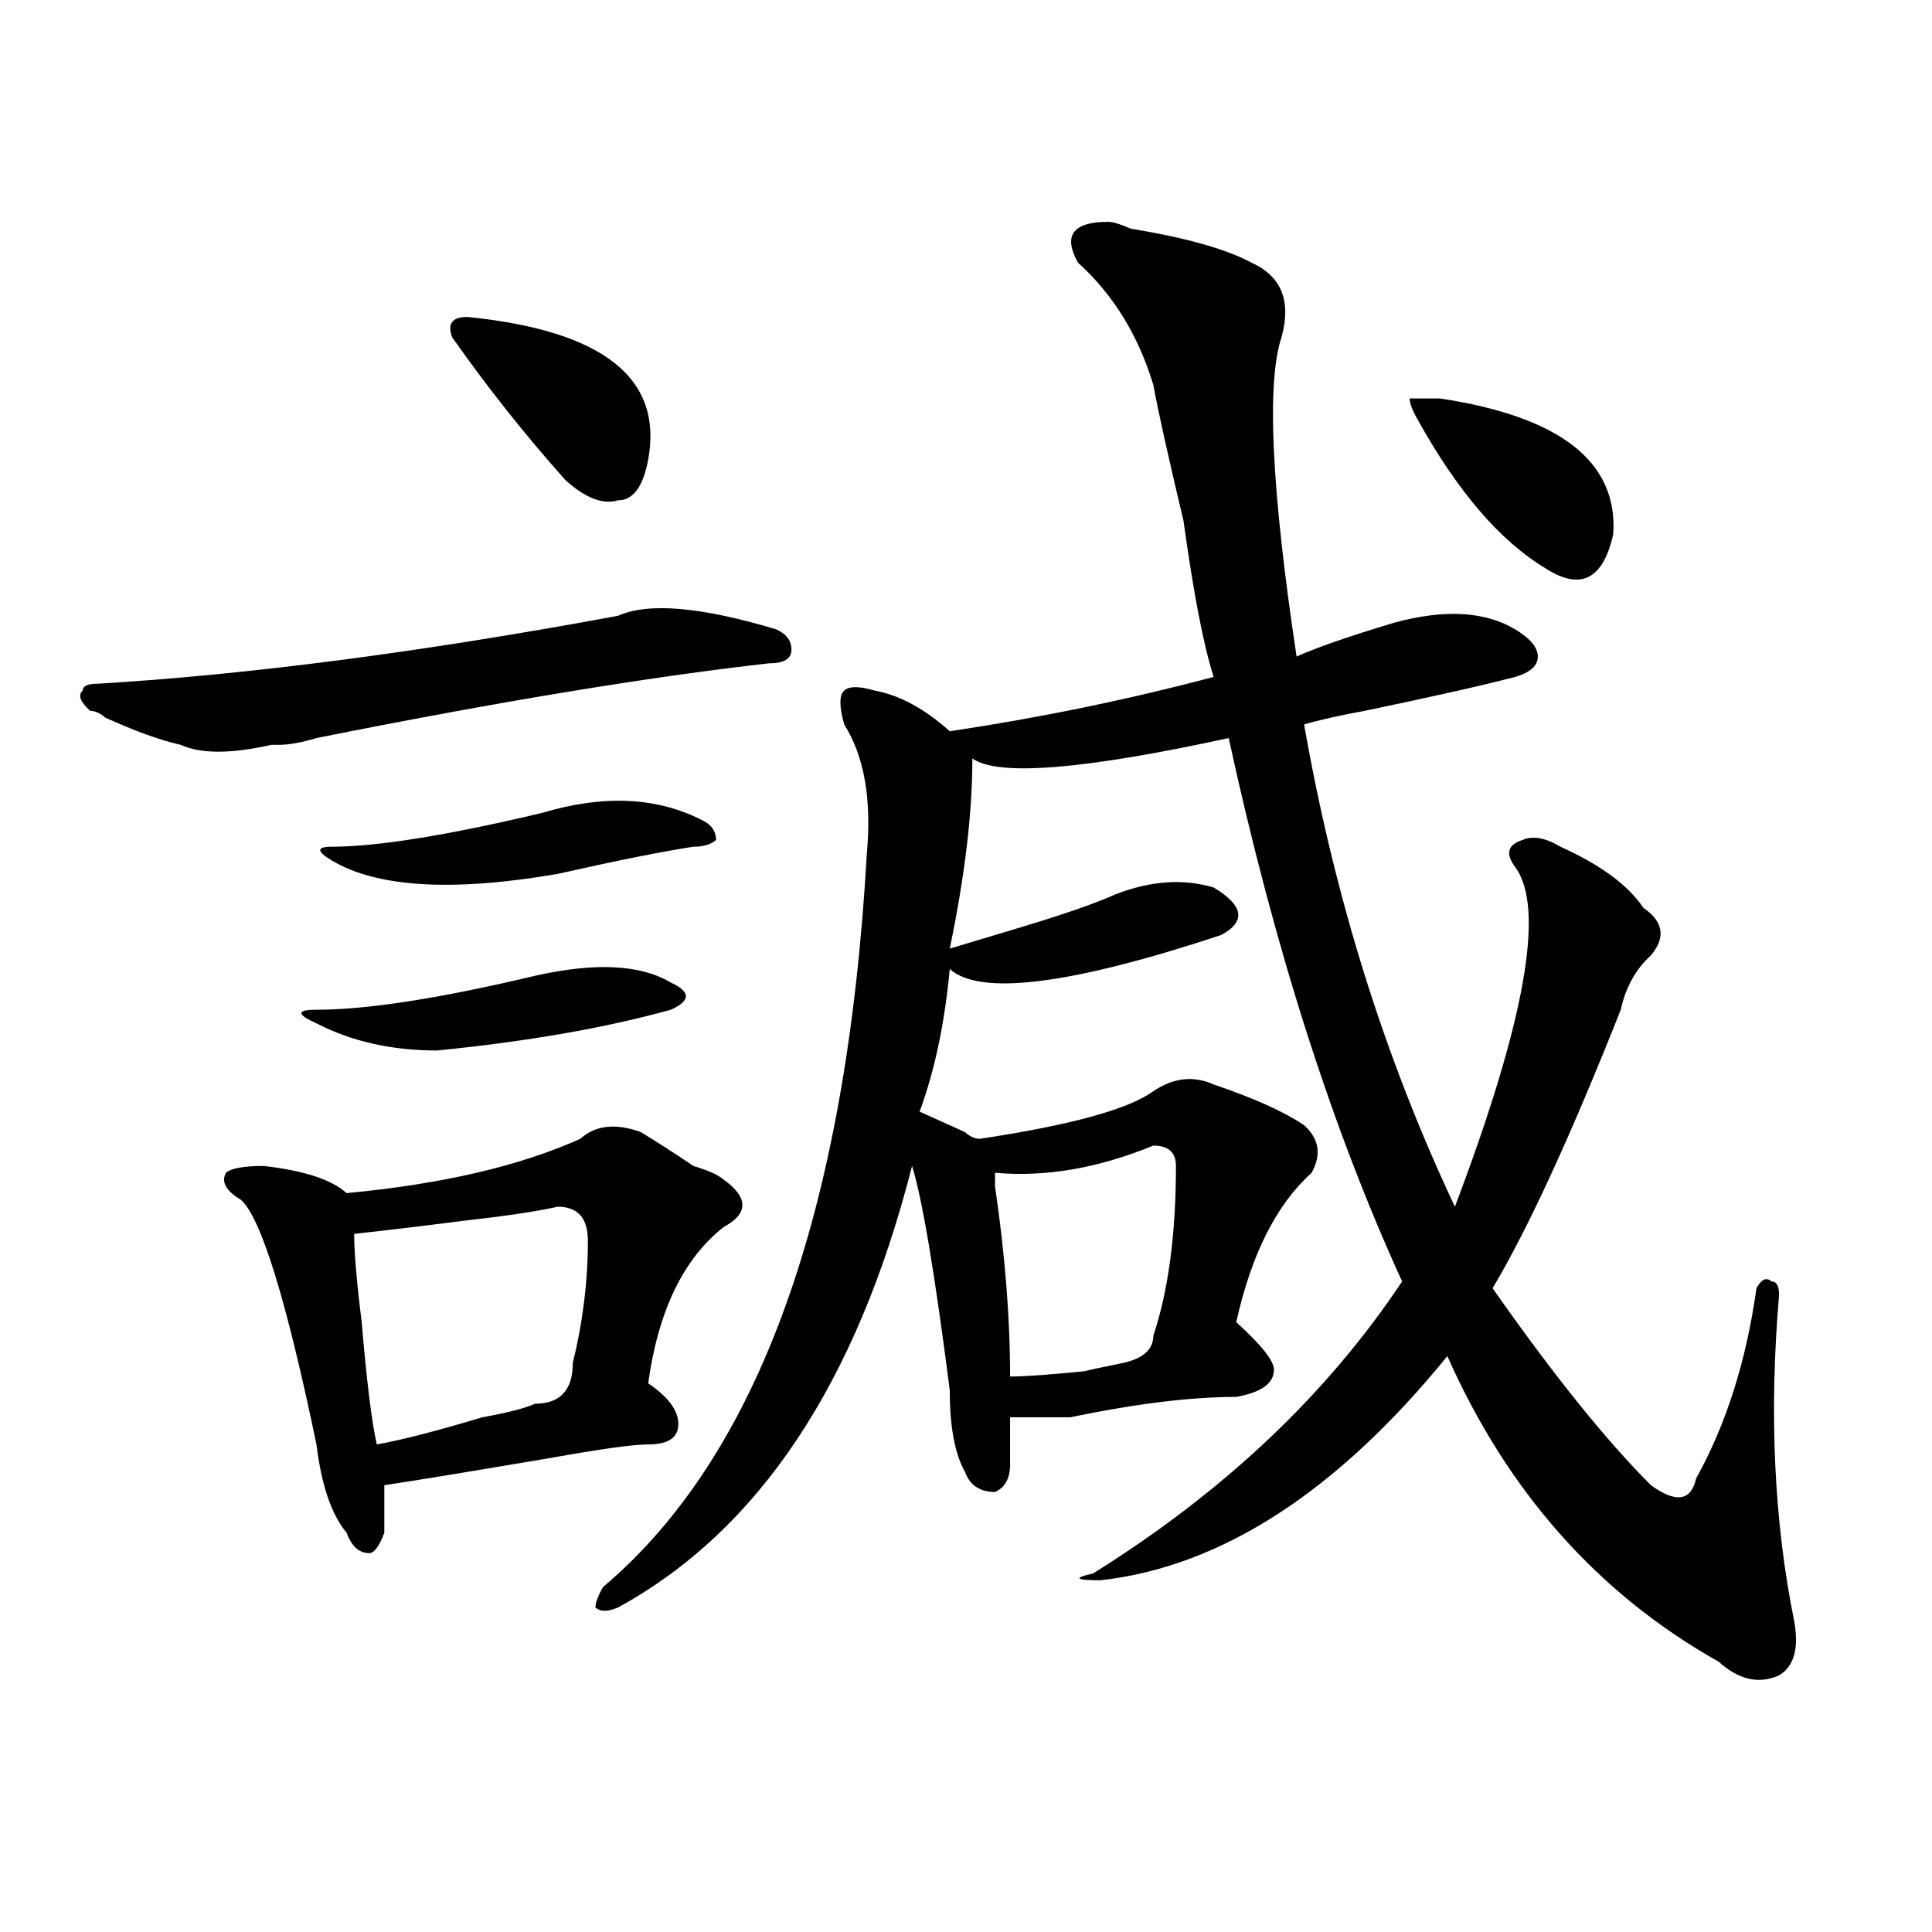 <?xml version="1.0" encoding="utf-8"?>
<!-- Generator: Adobe Illustrator 16.0.0, SVG Export Plug-In . SVG Version: 6.00 Build 0)  -->
<!DOCTYPE svg PUBLIC "-//W3C//DTD SVG 1.1//EN" "http://www.w3.org/Graphics/SVG/1.1/DTD/svg11.dtd">
<svg version="1.1" id="图层_1" xmlns="http://www.w3.org/2000/svg" xmlns:xlink="http://www.w3.org/1999/xlink" x="0px" y="0px"
	 width="1000px" height="1000px" viewBox="0 0 1000 1000" enable-background="new 0 0 1000 1000" xml:space="preserve">
<path d="M401.844,325.765c5.183,2.362,7.805,5.878,7.805,10.547c0,4.724-3.902,7.031-11.707,7.031
	c-62.438,7.031-140.484,19.94-234.141,38.672c-7.805,2.362-14.329,3.516-19.512,3.516h-3.902c-20.853,4.724-36.462,4.724-46.828,0
	c-10.427-2.307-23.414-7.031-39.023-14.063c-2.622-2.307-5.243-3.516-7.805-3.516c-5.243-4.669-6.524-8.185-3.902-10.547
	c0-2.307,2.562-3.516,7.805-3.516c78.047-4.669,167.801-16.37,269.262-35.156C335.504,311.703,362.82,314.065,401.844,325.765z
	 M300.383,589.437c7.805-7.031,18.171-8.185,31.219-3.516c7.805,4.724,16.89,10.547,27.316,17.578
	c7.805,2.362,12.987,4.724,15.609,7.031c12.987,9.393,12.987,17.578,0,24.609c-20.853,16.425-33.841,43.396-39.023,80.859
	c10.366,7.031,15.609,14.063,15.609,21.094s-5.243,10.547-15.609,10.547c-7.805,0-24.755,2.362-50.73,7.031
	c-41.646,7.031-70.242,11.755-85.852,14.063c0,7.031,0,15.271,0,24.609c-2.622,7.031-5.243,10.547-7.805,10.547
	c-5.243,0-9.146-3.516-11.707-10.547c-7.805-9.338-13.048-24.609-15.609-45.703c-15.609-74.982-28.657-117.169-39.023-126.563
	c-7.805-4.669-10.427-9.338-7.805-14.063c2.562-2.307,9.085-3.516,19.512-3.516c20.792,2.362,35.121,7.031,42.926,14.063
	C228.8,612.893,269.164,603.5,300.383,589.437z M276.969,505.062c31.219-7.031,54.633-5.823,70.242,3.516
	c5.183,2.362,7.805,4.724,7.805,7.031c0,2.362-2.622,4.724-7.805,7.031c-33.841,9.393-74.145,16.425-120.973,21.094
	c-23.414,0-44.267-4.669-62.438-14.063c-10.427-4.669-10.427-7.031,0-7.031C189.776,522.64,227.519,516.818,276.969,505.062z
	 M280.871,420.687c31.219-9.338,58.535-8.185,81.949,3.516c5.183,2.362,7.805,5.878,7.805,10.547
	c-2.622,2.362-6.524,3.516-11.707,3.516c-15.609,2.362-39.023,7.031-70.242,14.063c-54.633,9.393-93.656,7.031-117.07-7.031
	c-7.805-4.669-7.805-7.031,0-7.031C195.02,438.265,231.421,432.443,280.871,420.687z M288.676,624.594
	c-10.427,2.362-26.036,4.724-46.828,7.031c-18.231,2.362-37.743,4.724-58.535,7.031c0,9.393,1.28,24.609,3.902,45.703
	c2.562,30.487,5.183,51.581,7.805,63.281c12.987-2.307,31.219-7.031,54.633-14.063c12.987-2.307,22.073-4.669,27.316-7.031
	c12.987,0,19.512-7.031,19.512-21.094c5.183-21.094,7.805-42.188,7.805-63.281C304.285,630.471,299.042,624.594,288.676,624.594z
	 M241.848,164.047c70.242,7.031,101.461,31.641,93.656,73.828c-2.622,14.063-7.805,21.094-15.609,21.094
	c-7.805,2.362-16.95-1.154-27.316-10.547c-20.853-23.401-40.364-48.01-58.535-73.828
	C231.421,167.562,234.043,164.047,241.848,164.047z M573.547,114.828c2.562,0,6.464,1.208,11.707,3.516
	c28.597,4.724,49.39,10.547,62.438,17.578c15.609,7.031,20.792,19.94,15.609,38.672c-7.805,23.456-5.243,78.552,7.805,165.234
	c10.366-4.669,27.316-10.547,50.73-17.578c25.976-7.031,46.828-5.823,62.438,3.516c7.805,4.724,11.707,9.393,11.707,14.063
	c0,4.724-3.902,8.24-11.707,10.547c-18.231,4.724-44.267,10.547-78.047,17.578c-13.048,2.362-23.414,4.724-31.219,7.031
	c15.609,89.099,41.585,172.266,78.047,249.609c36.401-96.075,46.828-154.688,31.219-175.781c-5.243-7.031-3.902-11.7,3.902-14.063
	c5.183-2.307,11.707-1.154,19.512,3.516c20.792,9.393,35.121,19.94,42.926,31.641c10.366,7.031,11.707,15.271,3.902,24.609
	c-7.805,7.031-13.048,16.425-15.609,28.125c-26.036,65.643-48.169,113.708-66.34,144.141c31.219,44.55,58.535,78.552,81.949,101.953
	c12.987,9.393,20.792,8.24,23.414-3.516c15.609-28.125,25.976-60.919,31.219-98.438c2.562-4.669,5.183-5.823,7.805-3.516
	c2.562,0,3.902,2.362,3.902,7.031c-5.243,60.974-2.622,117.224,7.805,168.75c2.562,14.063,0,23.401-7.805,28.125
	c-10.427,4.669-20.853,2.307-31.219-7.031c-62.438-35.156-109.266-87.891-140.484-158.203
	c-57.255,70.313-117.07,108.984-179.508,116.016c-13.048,0-14.329-1.208-3.902-3.516c67.62-42.188,120.973-92.56,159.996-151.172
	c-36.462-79.651-66.34-173.419-89.754-281.25c-75.485,16.425-119.692,19.94-132.68,10.547c0,28.125-3.902,60.974-11.707,98.438
	c7.805-2.307,19.512-5.823,35.121-10.547c23.414-7.031,40.304-12.854,50.73-17.578c18.171-7.031,35.121-8.185,50.73-3.516
	c15.609,9.393,16.89,17.578,3.902,24.609c-78.047,25.818-124.875,31.641-140.484,17.578c-2.622,28.125-7.805,52.734-15.609,73.828
	c5.183,2.362,12.987,5.878,23.414,10.547c2.562,2.362,5.183,3.516,7.805,3.516c46.828-7.031,76.706-15.216,89.754-24.609
	c10.366-7.031,20.792-8.185,31.219-3.516c20.792,7.031,36.401,14.063,46.828,21.094c7.805,7.031,9.085,15.271,3.902,24.609
	c-18.231,16.425-31.219,42.188-39.023,77.344c12.987,11.755,19.512,19.94,19.512,24.609c0,7.031-6.524,11.755-19.512,14.063
	c-23.414,0-52.071,3.516-85.852,10.547c-7.805,0-18.231,0-31.219,0c0,9.393,0,17.578,0,24.609s-2.622,11.755-7.805,14.063
	c-7.805,0-13.048-3.516-15.609-10.547c-5.243-9.338-7.805-23.401-7.805-42.188c-7.805-60.919-14.329-99.591-19.512-116.016
	C443.429,716,392.698,792.19,319.895,832.015c-5.243,2.307-9.146,2.307-11.707,0c0-2.362,1.28-5.878,3.902-10.547
	c80.608-67.95,126.155-194.513,136.582-379.688c2.562-28.125-1.341-50.372-11.707-66.797c-2.622-9.338-2.622-15.216,0-17.578
	c2.562-2.307,7.805-2.307,15.609,0c12.987,2.362,25.976,9.393,39.023,21.094c46.828-7.031,92.315-16.37,136.582-28.125
	c-5.243-16.37-10.427-43.341-15.609-80.859c-7.805-32.794-13.048-56.25-15.609-70.313c-7.805-25.763-20.853-46.857-39.023-63.281
	C550.133,121.859,555.315,114.828,573.547,114.828z M596.961,592.953c-28.657,11.755-55.974,16.425-81.949,14.063
	c0,2.362,0,4.724,0,7.031c5.183,35.156,7.805,68.005,7.805,98.438c7.805,0,23.414-1.154,46.828-3.516
	c-15.609,2.362-11.707,1.208,11.707-3.516c10.366-2.307,15.609-7.031,15.609-14.063c7.805-23.401,11.707-52.734,11.707-87.891
	C608.668,596.469,604.766,592.953,596.961,592.953z M745.25,206.234c62.438,9.393,92.315,32.849,89.754,70.313
	c-5.243,23.456-16.95,29.333-35.121,17.578c-23.414-14.063-45.548-39.825-66.34-77.344c-2.622-4.669-3.902-8.185-3.902-10.547
	H745.25z"/>
</svg>
